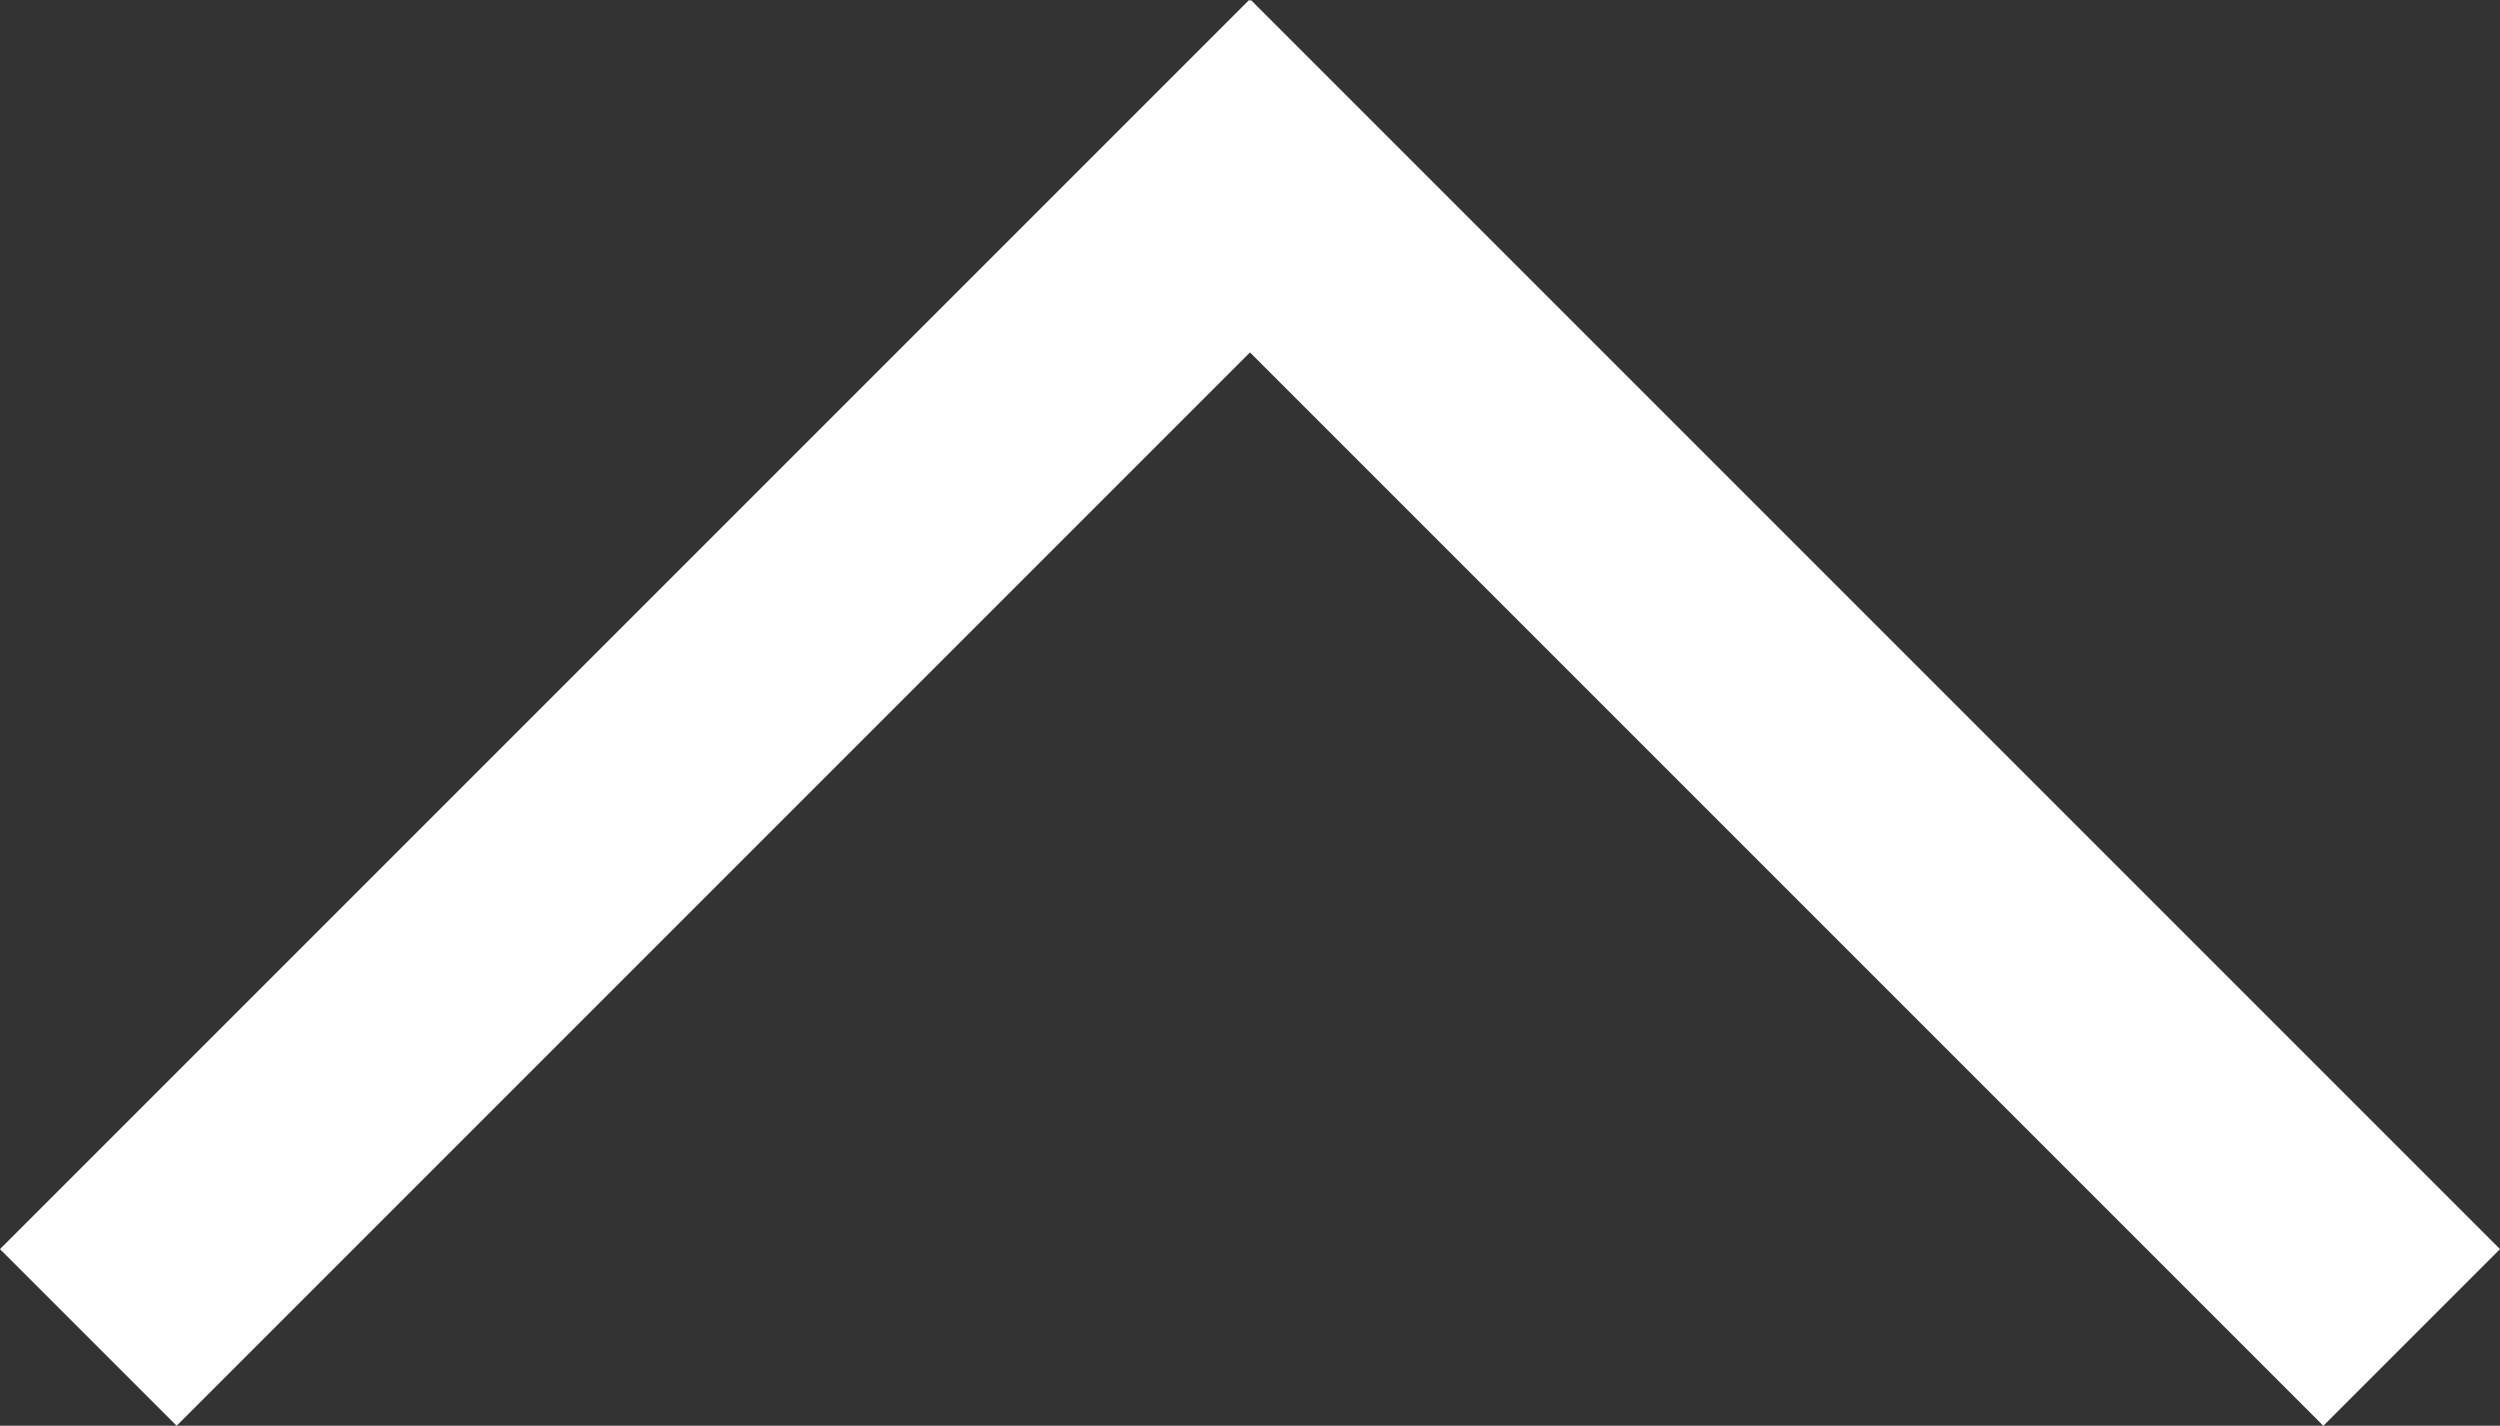 <svg xmlns="http://www.w3.org/2000/svg" width="20.014" height="11.414" viewBox="0 0 20.014 11.414"><rect x="0" y="0" width="20.014" height="11.414" fill="#333333" stroke="none"/><defs><style>.a{fill:none;stroke:#fff;stroke-width:2px;}</style></defs><g transform="translate(-1230.693 -742.793)"><line class="a" x1="10" y2="10" transform="translate(1231.4 743.5)"/><line class="a" x2="10" y2="10" transform="translate(1240 743.5)"/></g></svg>